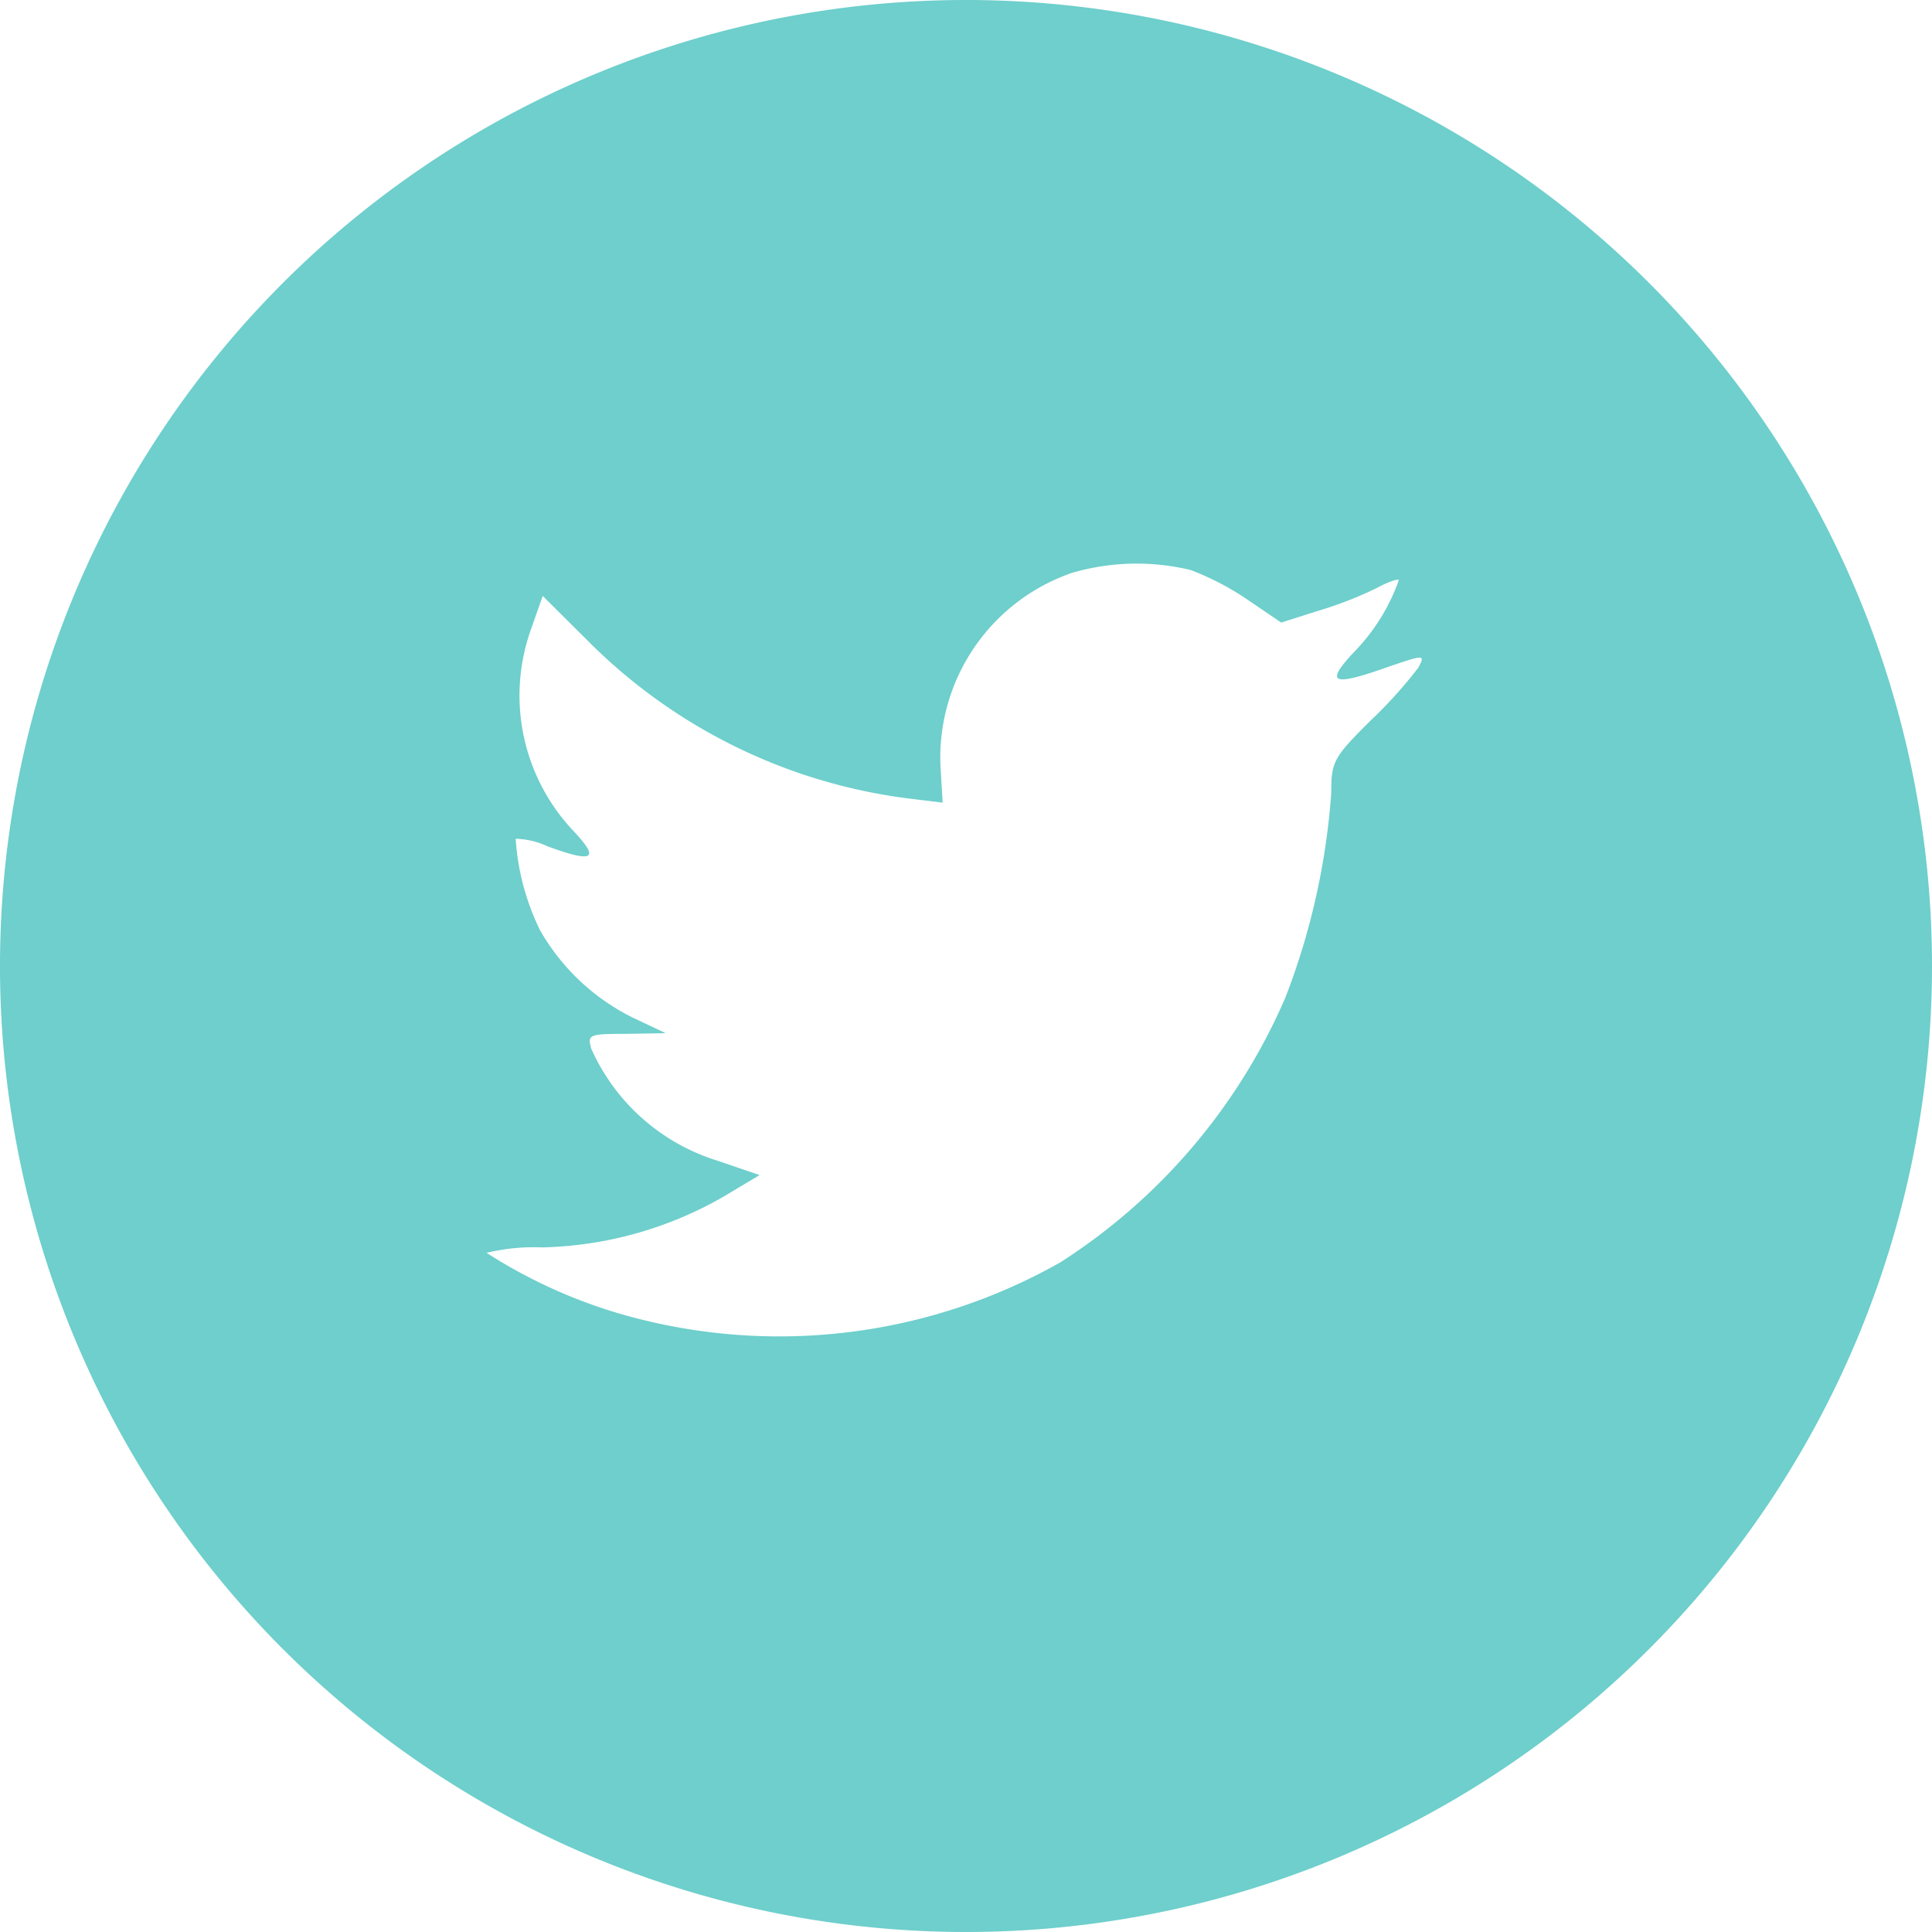 <svg id="Layer_1" data-name="Layer 1" xmlns="http://www.w3.org/2000/svg" viewBox="0 0 49.928 49.928"><defs><style>.cls-1{fill:#6ecfcc;}</style></defs><title>twitter_teal</title><g id="Page-1"><path class="cls-1" d="M25,0A24.964,24.964,0,1,0,50,24.964,24.964,24.964,0,0,0,25,0ZM36.727,17.251a11.511,11.511,0,0,1-1.222,1.357c-.978.97-1.03,1.075-1.03,1.886a18.184,18.184,0,0,1-1.187,5.289,15.33,15.33,0,0,1-5.815,6.84A14.75,14.75,0,0,1,16.017,33.928a13.285,13.285,0,0,1-3.37-1.551,5.168,5.168,0,0,1,1.432-.141,9.831,9.831,0,0,0,4.68-1.305l.943-.564-1.083-.37a5.279,5.279,0,0,1-3.265-2.891c-.105-.37-.07-.388.908-.388l1.013-.018-.856-.405a5.639,5.639,0,0,1-2.392-2.257,6.316,6.316,0,0,1-.629-2.362,2.06,2.06,0,0,1,.821.194c1.205.441,1.362.335.664-.405a5.088,5.088,0,0,1-1.083-5.218l.297-.846,1.153,1.146A14.201,14.201,0,0,0,23.56,20.636l.873.106-.052-.864a5.047,5.047,0,0,1,3.405-5.077,5.965,5.965,0,0,1,3.056-.07,7.104,7.104,0,0,1,1.484.776l.856.582.943-.3a9.741,9.741,0,0,0,1.537-.599c.297-.159.559-.247.559-.194a5.128,5.128,0,0,1-1.187,1.886c-.733.793-.524.864.96.335C36.884,16.916,36.901,16.916,36.727,17.251Z" transform="translate(-0.072 0)"/></g></svg>
